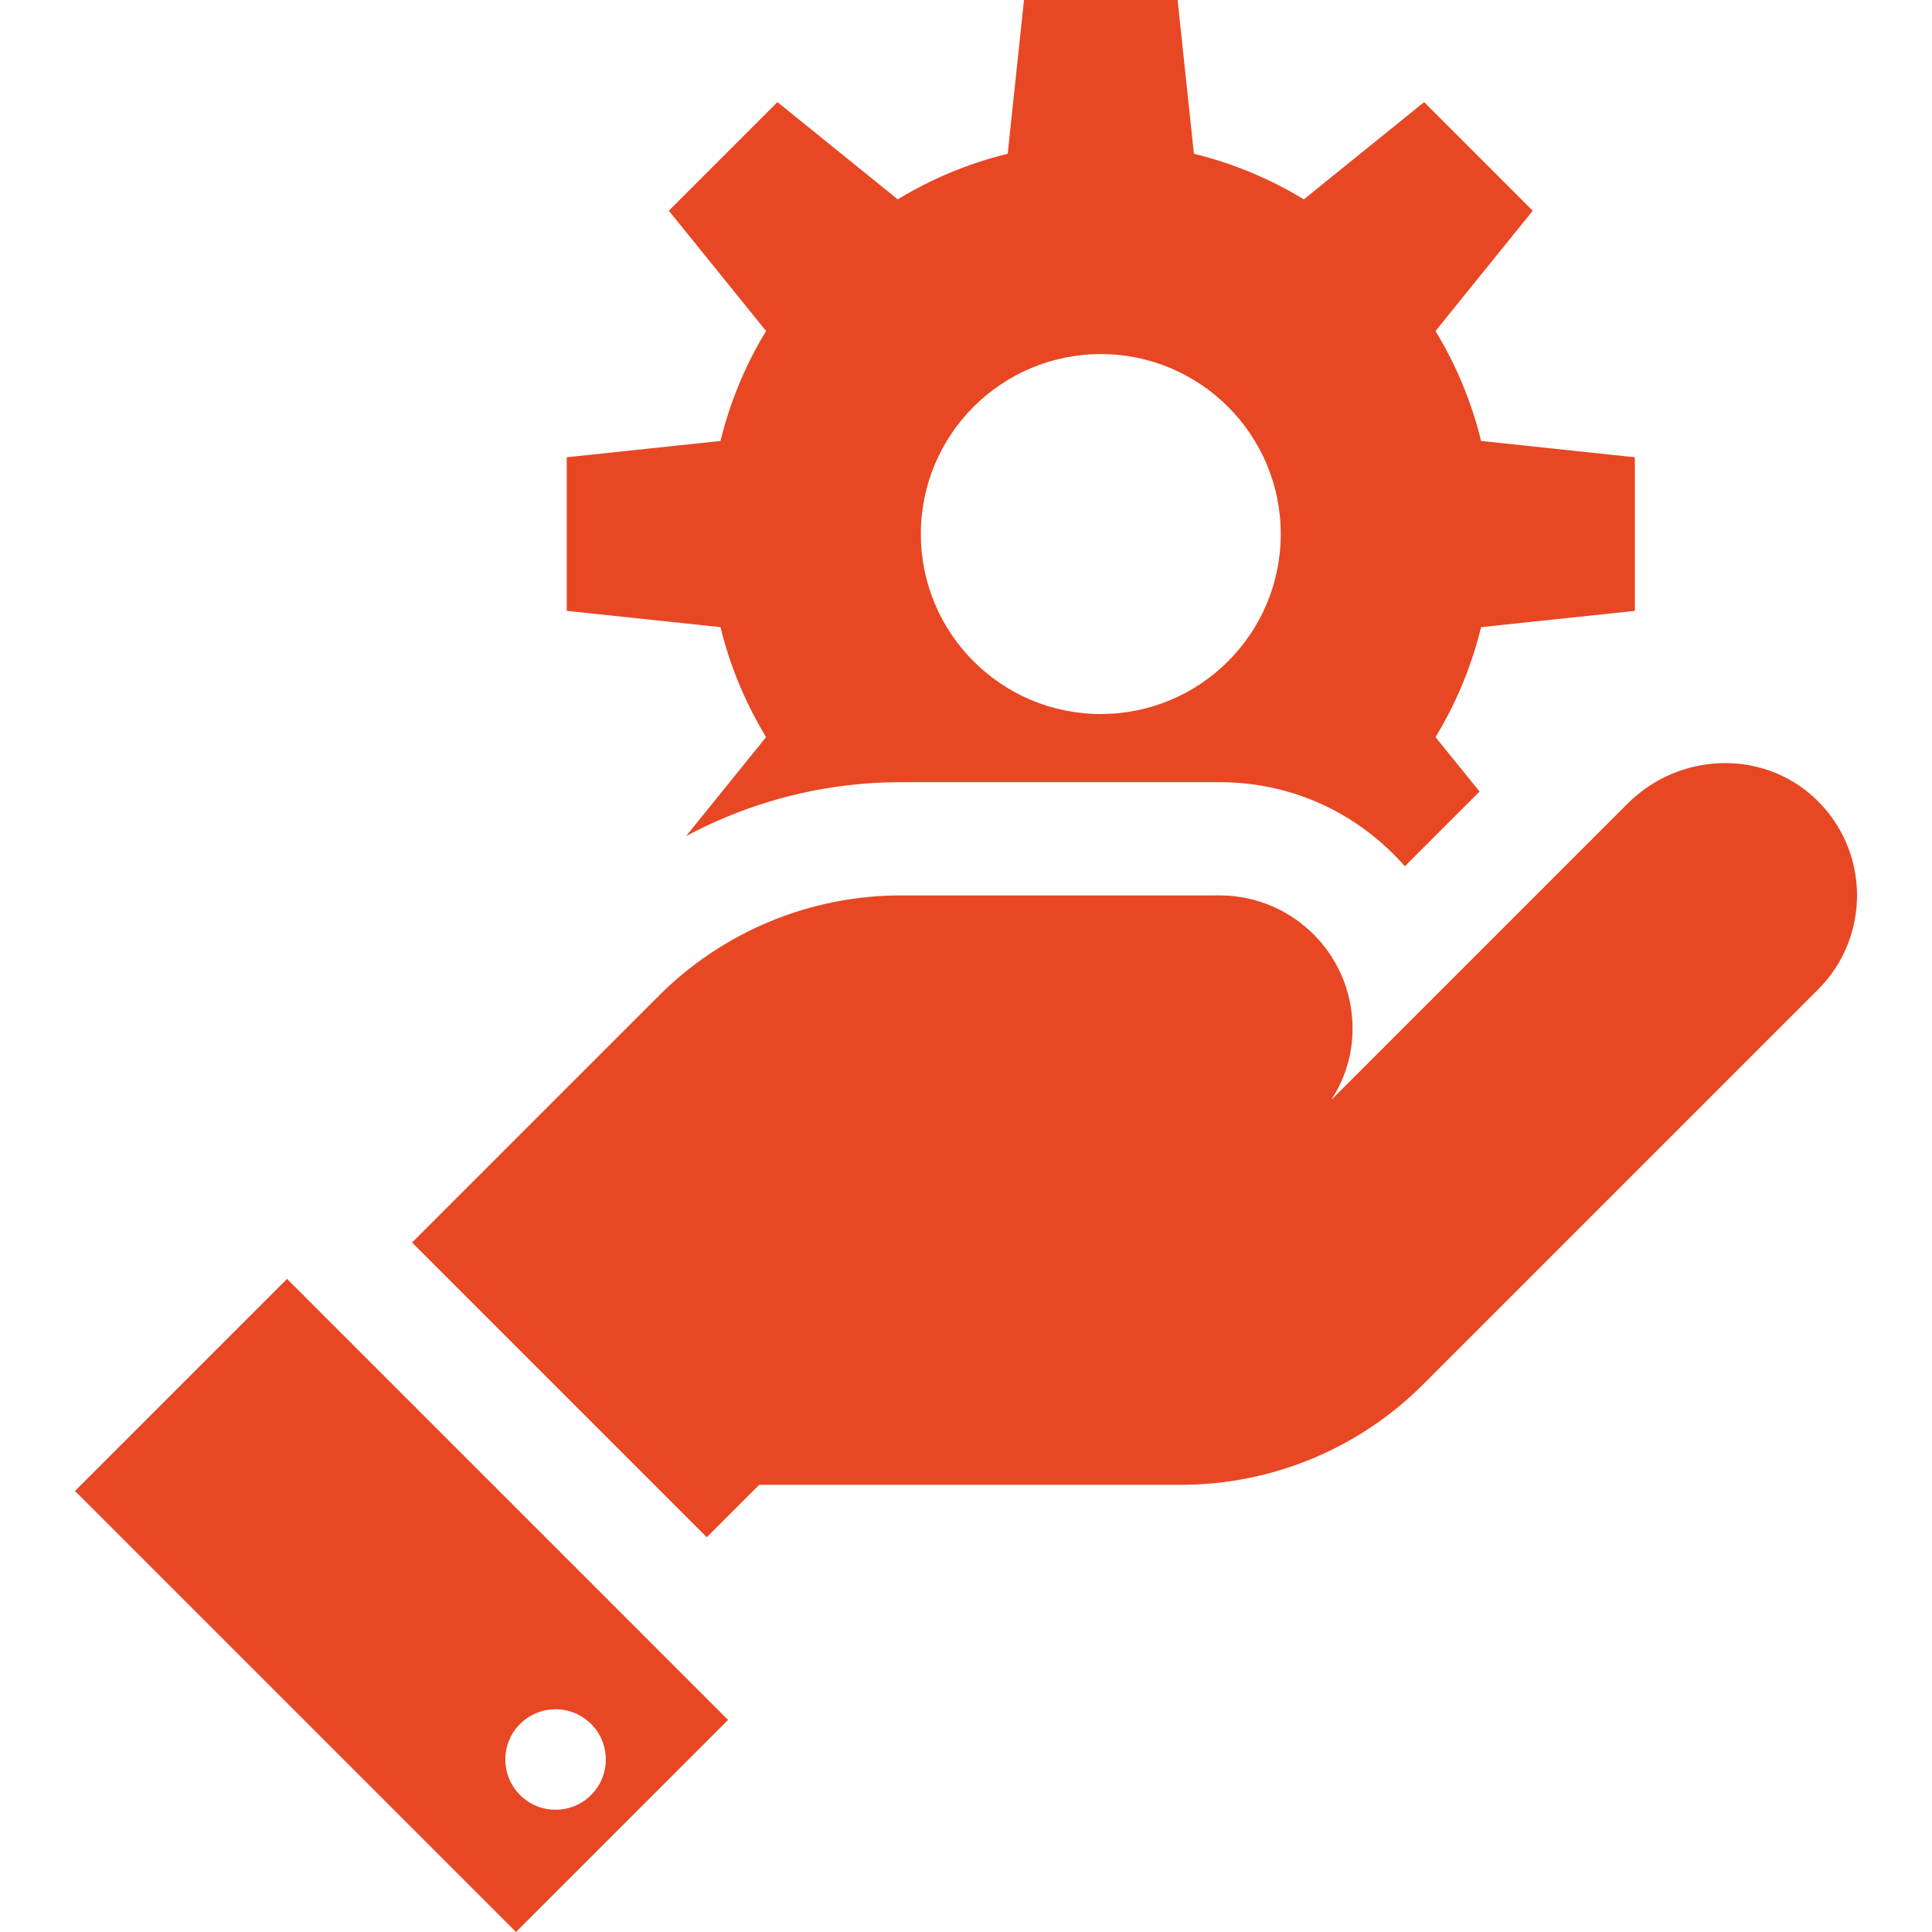 <svg width="70" height="70" viewBox="0 0 70 70" fill="none" xmlns="http://www.w3.org/2000/svg">
<path d="M10.4 46.336L2.716 54.02L18.696 70L26.38 62.316L10.4 46.336ZM20.13 65.57C19.124 65.57 18.309 64.755 18.309 63.75C18.309 62.744 19.124 61.93 20.13 61.93C21.135 61.93 21.95 62.745 21.95 63.75C21.95 64.755 21.135 65.57 20.13 65.57ZM65.746 28.911C63.833 27.129 60.821 27.266 58.973 29.115L48.279 39.809L48.257 39.812C48.701 39.122 48.972 38.313 49.003 37.439C49.1 34.696 46.906 32.442 44.185 32.442H32.648C31.018 32.442 29.404 32.763 27.899 33.386C26.393 34.01 25.025 34.924 23.872 36.077L14.93 45.019L25.608 55.697L27.507 53.798H42.784C46.076 53.798 49.232 52.491 51.56 50.163L65.872 35.851C67.796 33.927 67.754 30.781 65.746 28.911Z" fill="#E84724"/>
<path d="M53.663 15.977C53.32 14.572 52.763 13.228 52.011 11.993L55.534 7.635L51.599 3.7L47.241 7.223C46.005 6.471 44.662 5.914 43.257 5.571L42.667 0H37.101L36.511 5.571C35.106 5.914 33.763 6.471 32.527 7.223L28.169 3.7L24.234 7.635L27.757 11.993C27.005 13.228 26.448 14.572 26.105 15.977L20.534 16.567V22.133L26.105 22.723C26.448 24.128 27.005 25.471 27.757 26.707L24.858 30.293C25.337 30.037 25.828 29.805 26.329 29.597C28.332 28.765 30.48 28.338 32.648 28.34H44.186C46.629 28.34 48.909 29.309 50.606 31.067C50.707 31.171 50.805 31.278 50.9 31.387L53.607 28.68L52.011 26.707C52.763 25.471 53.32 24.128 53.663 22.723L59.234 22.133V16.567L53.663 15.977ZM39.884 25.87C36.283 25.87 33.364 22.951 33.364 19.35C33.364 15.749 36.283 12.829 39.884 12.829C43.485 12.829 46.404 15.749 46.404 19.35C46.404 22.951 43.485 25.87 39.884 25.87Z" fill="#E84724"/>
</svg>

